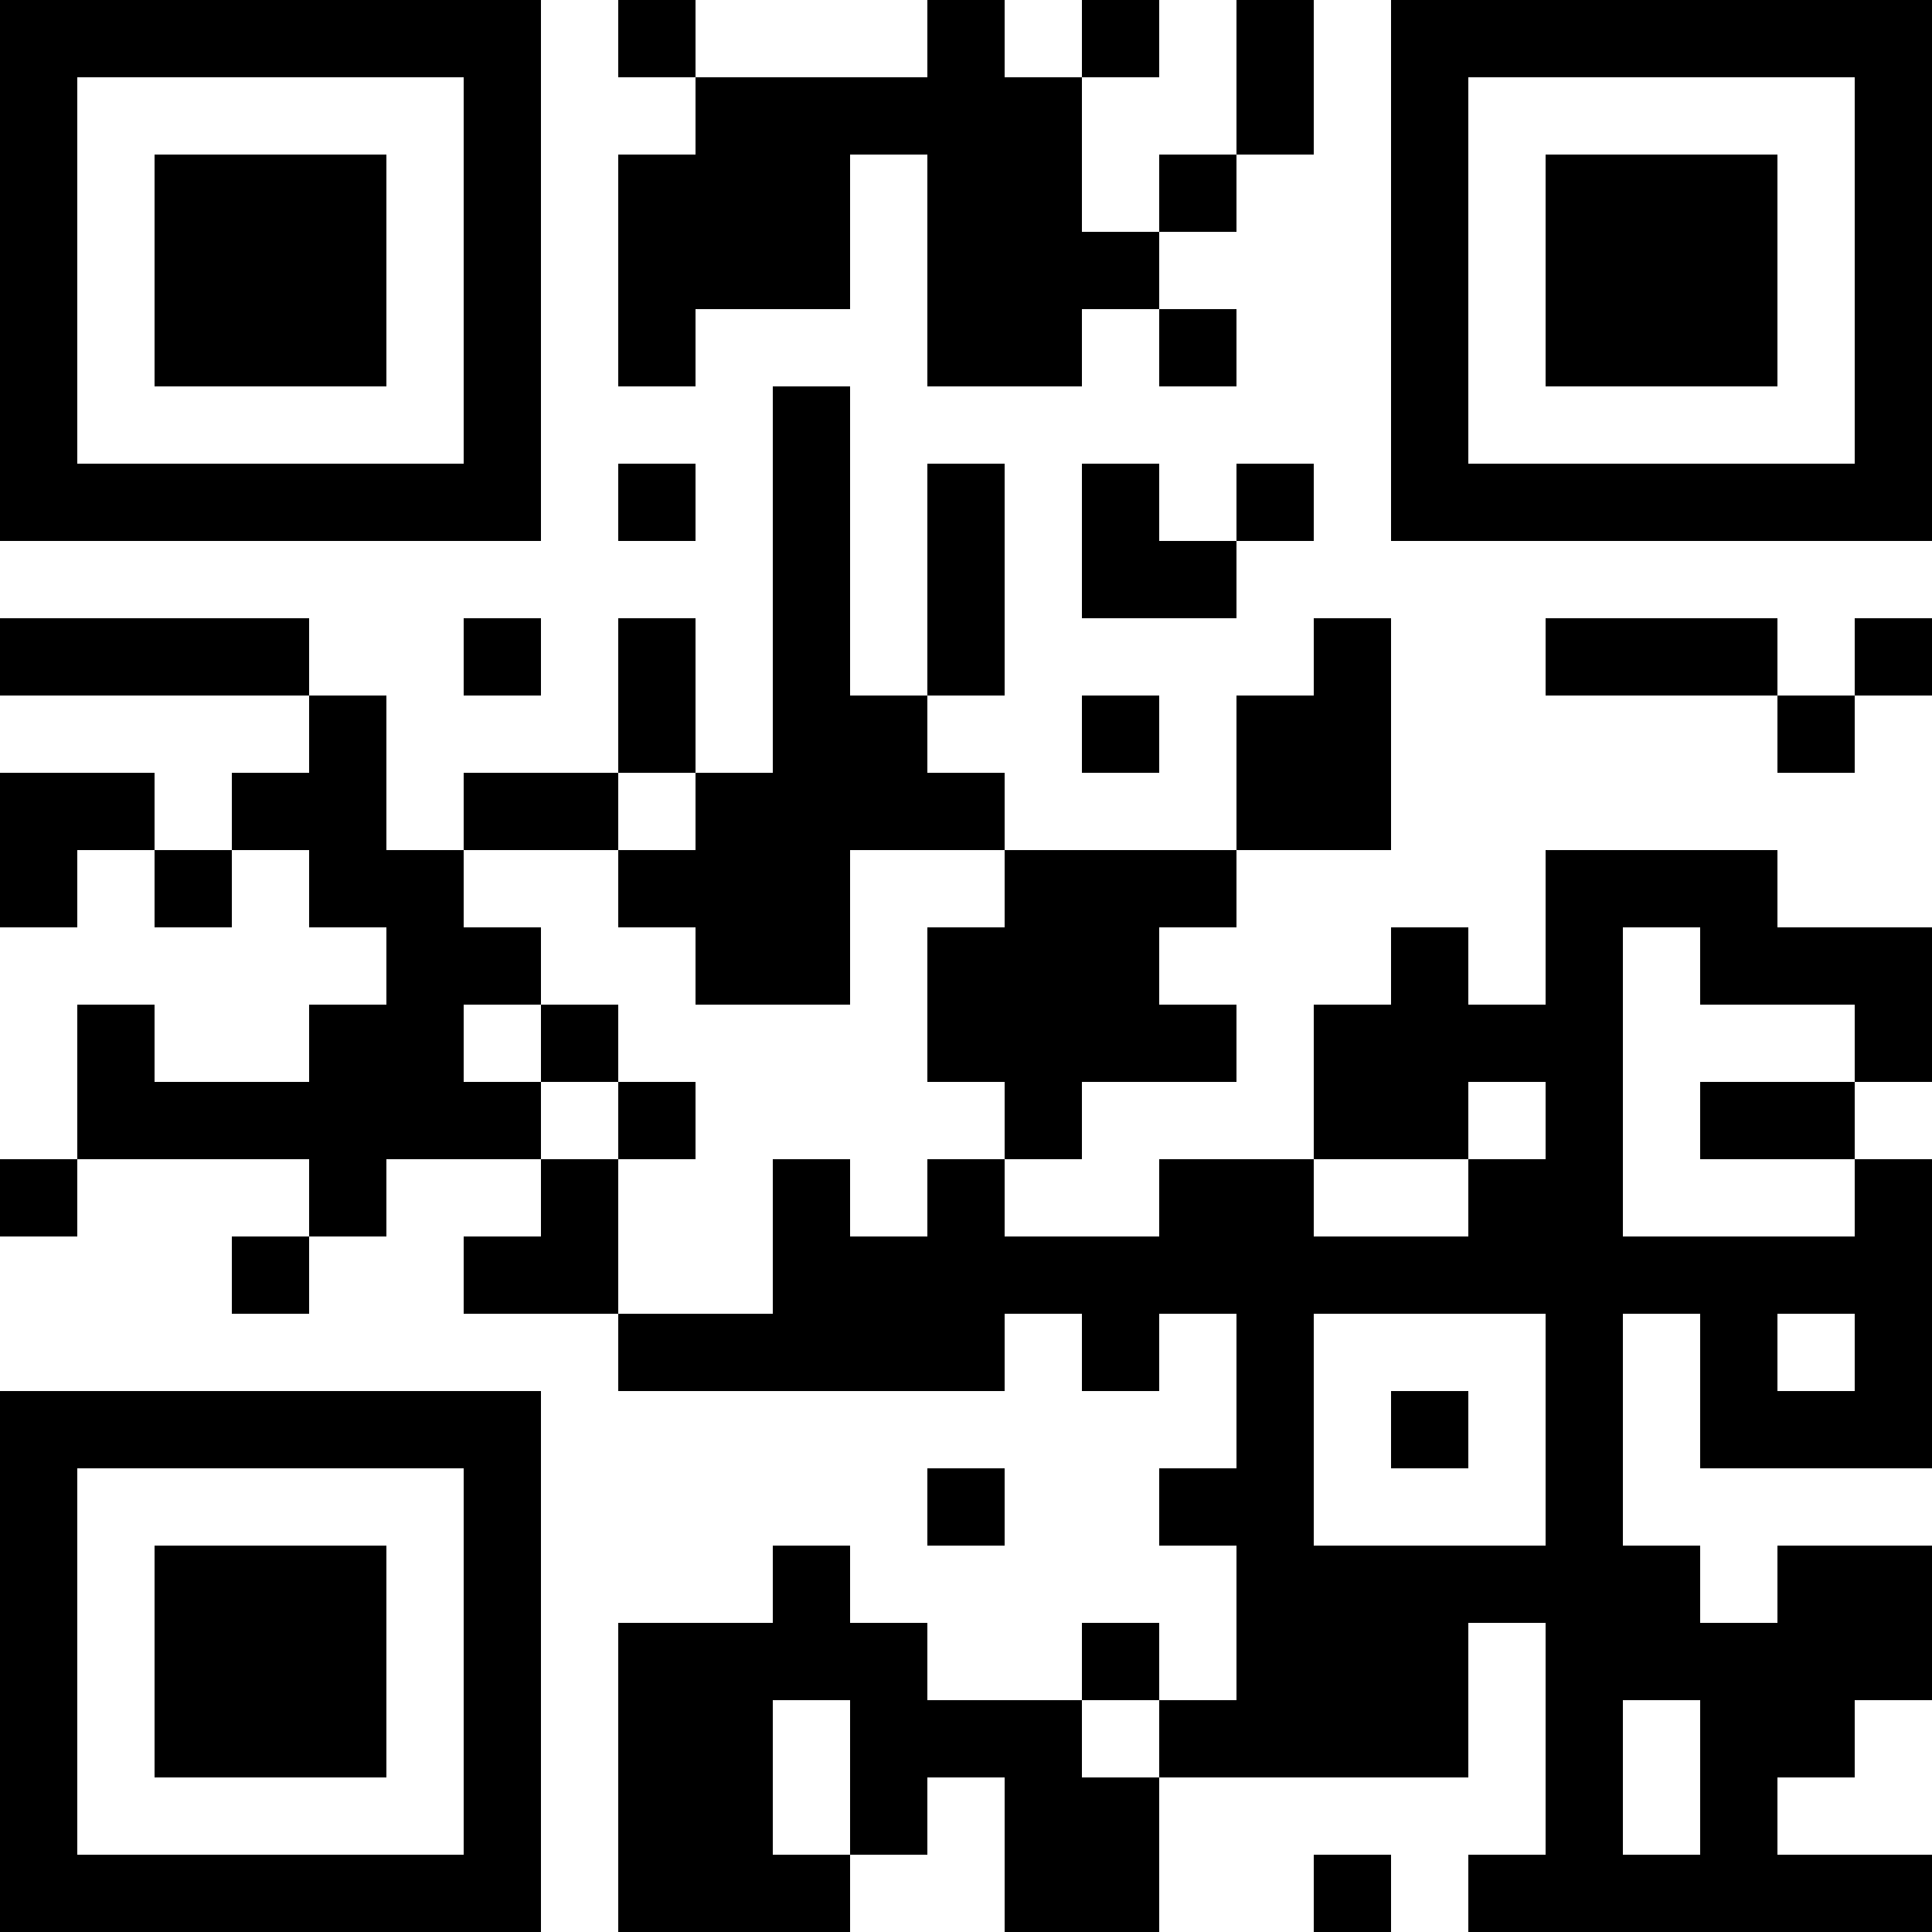 <?xml version="1.0" encoding="UTF-8"?>
<svg xmlns="http://www.w3.org/2000/svg" version="1.1" width="1000" height="1000" viewBox="0 0 1000 1000"><rect x="0" y="0" width="1000" height="1000" fill="#ffffff"/><g transform="scale(40)"><g transform="translate(0,0)"><path fill-rule="evenodd" d="M8 0L8 1L9 1L9 2L8 2L8 5L9 5L9 4L11 4L11 2L12 2L12 5L14 5L14 4L15 4L15 5L16 5L16 4L15 4L15 3L16 3L16 2L17 2L17 0L16 0L16 2L15 2L15 3L14 3L14 1L15 1L15 0L14 0L14 1L13 1L13 0L12 0L12 1L9 1L9 0ZM10 5L10 10L9 10L9 8L8 8L8 10L6 10L6 11L5 11L5 9L4 9L4 8L0 8L0 9L4 9L4 10L3 10L3 11L2 11L2 10L0 10L0 12L1 12L1 11L2 11L2 12L3 12L3 11L4 11L4 12L5 12L5 13L4 13L4 14L2 14L2 13L1 13L1 15L0 15L0 16L1 16L1 15L4 15L4 16L3 16L3 17L4 17L4 16L5 16L5 15L7 15L7 16L6 16L6 17L8 17L8 18L13 18L13 17L14 17L14 18L15 18L15 17L16 17L16 19L15 19L15 20L16 20L16 22L15 22L15 21L14 21L14 22L12 22L12 21L11 21L11 20L10 20L10 21L8 21L8 25L11 25L11 24L12 24L12 23L13 23L13 25L15 25L15 23L19 23L19 21L20 21L20 24L19 24L19 25L25 25L25 24L23 24L23 23L24 23L24 22L25 22L25 20L23 20L23 21L22 21L22 20L21 20L21 17L22 17L22 19L25 19L25 15L24 15L24 14L25 14L25 12L23 12L23 11L20 11L20 13L19 13L19 12L18 12L18 13L17 13L17 15L15 15L15 16L13 16L13 15L14 15L14 14L16 14L16 13L15 13L15 12L16 12L16 11L18 11L18 8L17 8L17 9L16 9L16 11L13 11L13 10L12 10L12 9L13 9L13 6L12 6L12 9L11 9L11 5ZM8 6L8 7L9 7L9 6ZM14 6L14 8L16 8L16 7L17 7L17 6L16 6L16 7L15 7L15 6ZM6 8L6 9L7 9L7 8ZM20 8L20 9L23 9L23 10L24 10L24 9L25 9L25 8L24 8L24 9L23 9L23 8ZM14 9L14 10L15 10L15 9ZM8 10L8 11L6 11L6 12L7 12L7 13L6 13L6 14L7 14L7 15L8 15L8 17L10 17L10 15L11 15L11 16L12 16L12 15L13 15L13 14L12 14L12 12L13 12L13 11L11 11L11 13L9 13L9 12L8 12L8 11L9 11L9 10ZM21 12L21 16L24 16L24 15L22 15L22 14L24 14L24 13L22 13L22 12ZM7 13L7 14L8 14L8 15L9 15L9 14L8 14L8 13ZM19 14L19 15L17 15L17 16L19 16L19 15L20 15L20 14ZM17 17L17 20L20 20L20 17ZM23 17L23 18L24 18L24 17ZM18 18L18 19L19 19L19 18ZM12 19L12 20L13 20L13 19ZM10 22L10 24L11 24L11 22ZM14 22L14 23L15 23L15 22ZM21 22L21 24L22 24L22 22ZM17 24L17 25L18 25L18 24ZM0 0L0 7L7 7L7 0ZM1 1L1 6L6 6L6 1ZM2 2L2 5L5 5L5 2ZM18 0L18 7L25 7L25 0ZM19 1L19 6L24 6L24 1ZM20 2L20 5L23 5L23 2ZM0 18L0 25L7 25L7 18ZM1 19L1 24L6 24L6 19ZM2 20L2 23L5 23L5 20Z" fill="#000000"/></g></g></svg>
